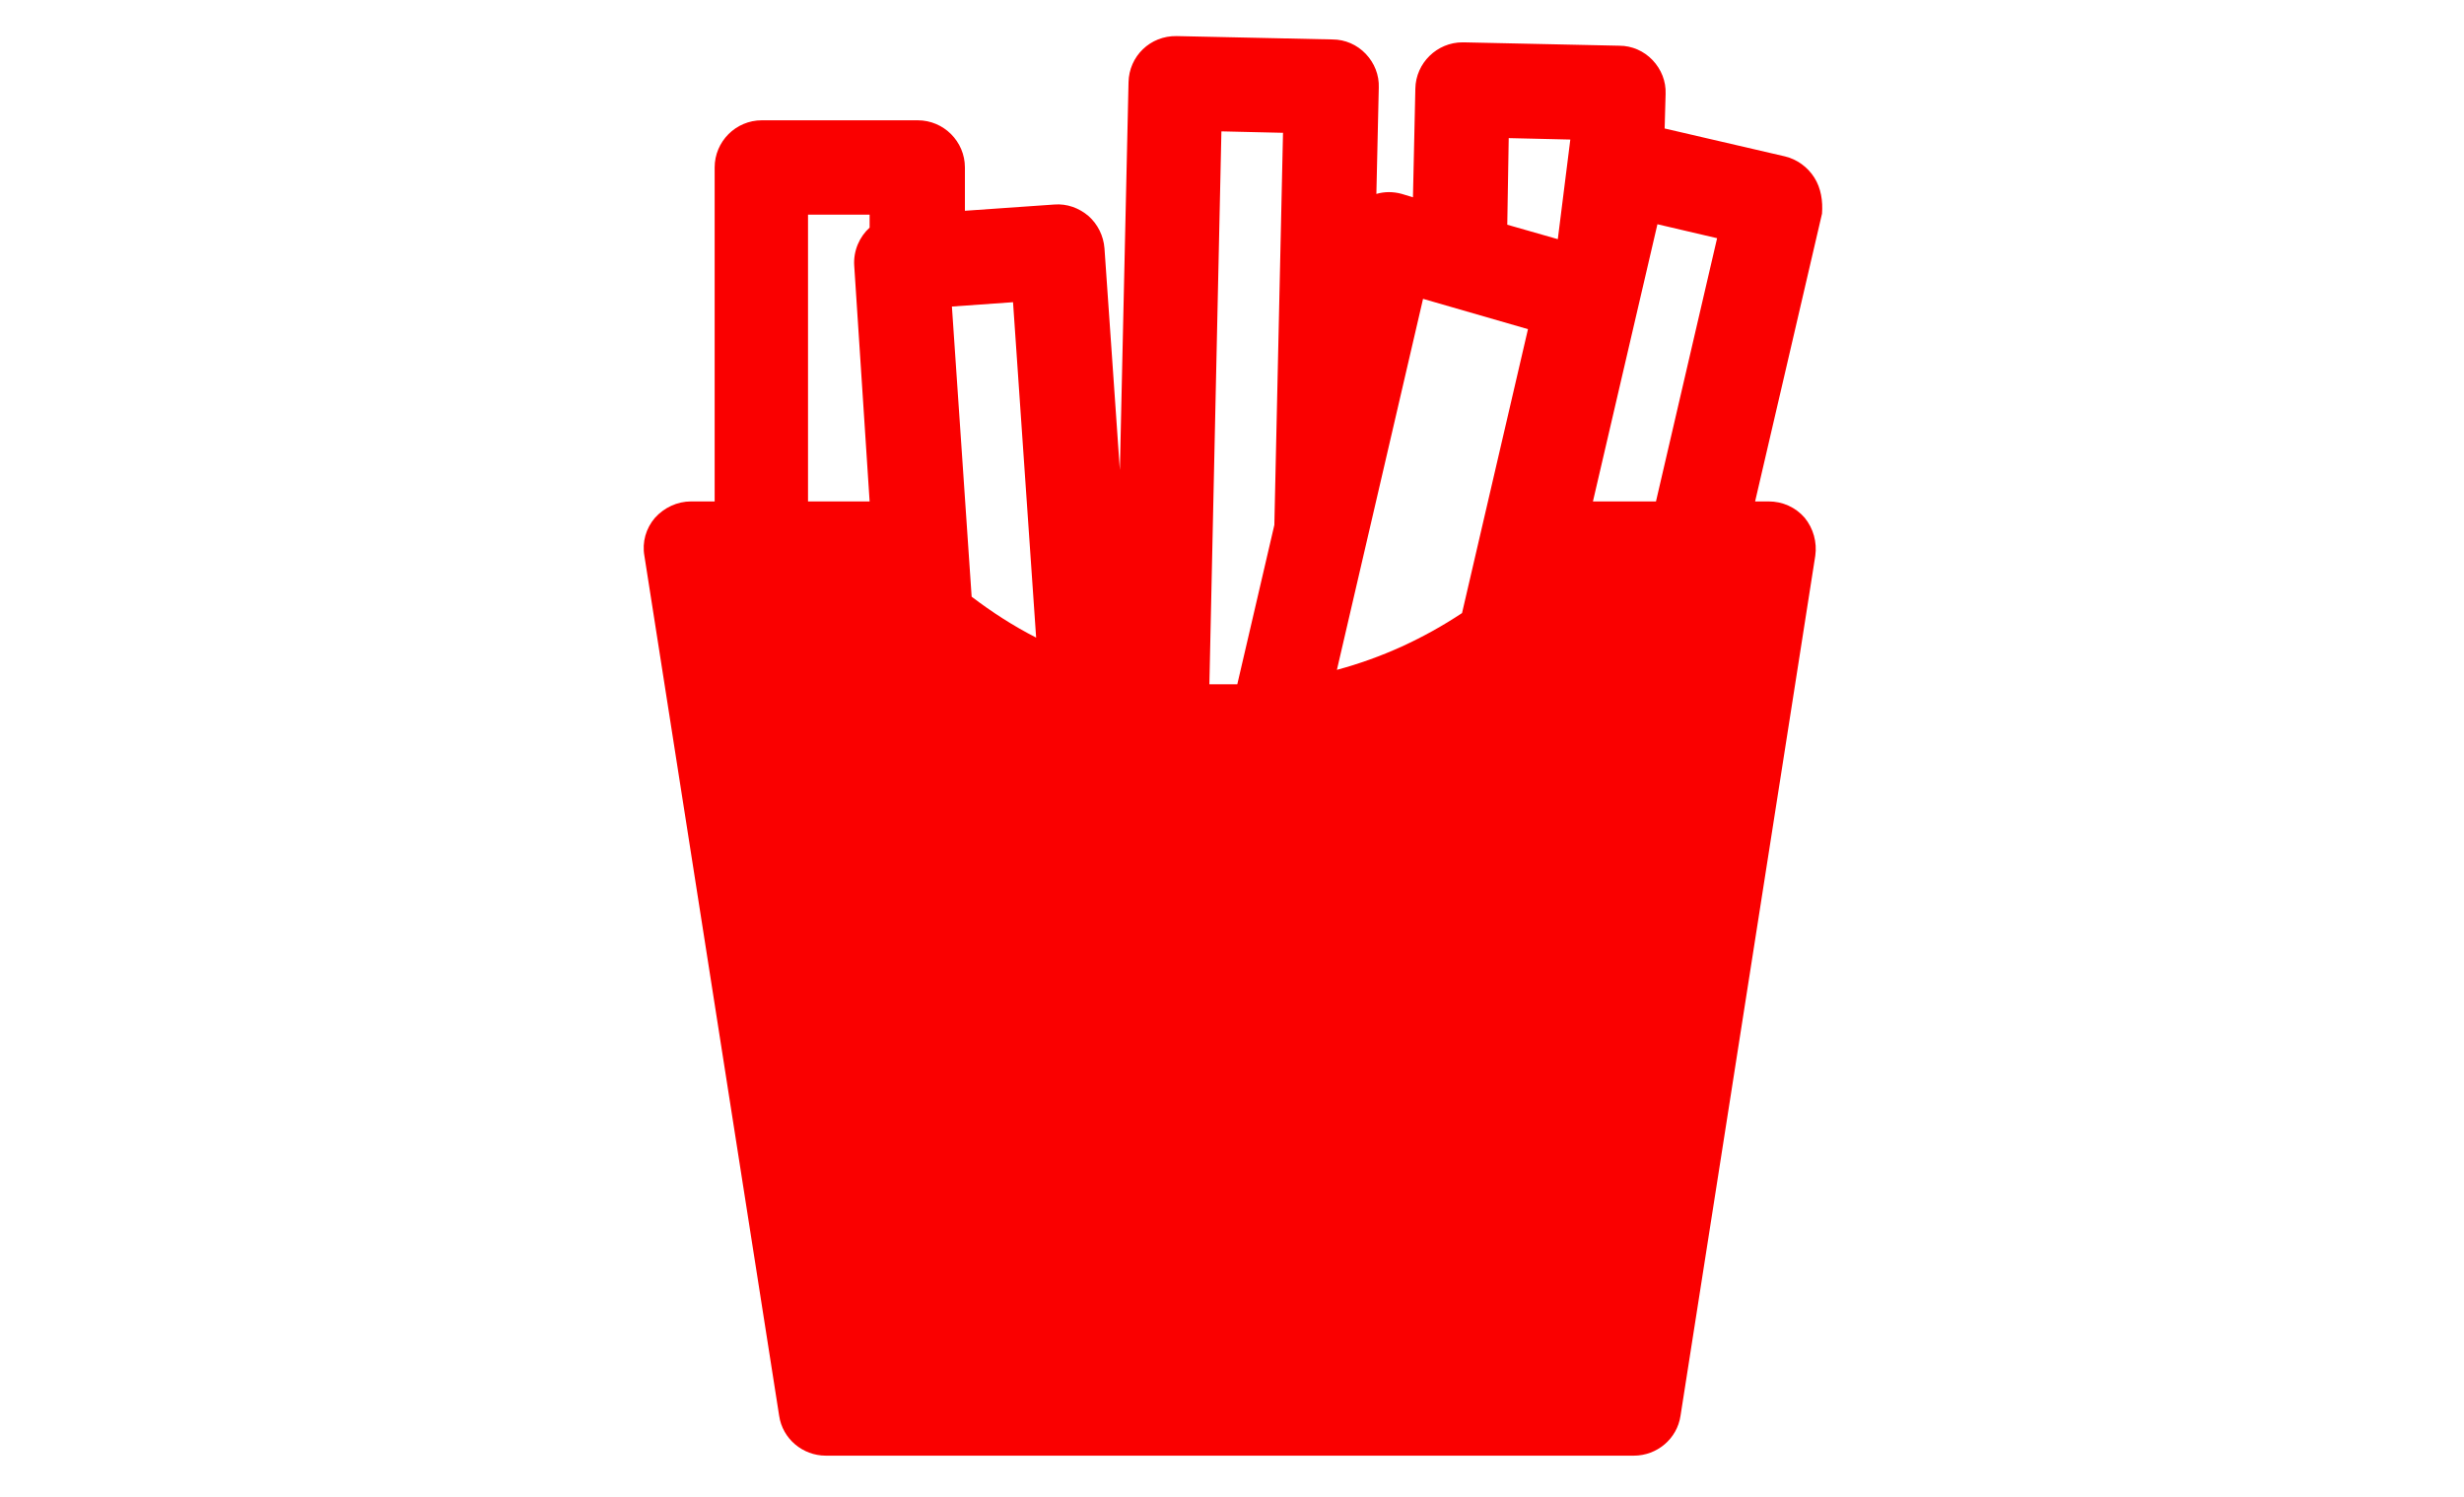 <?xml version="1.0" encoding="utf-8"?>
<!-- Generator: Adobe Illustrator 22.1.0, SVG Export Plug-In . SVG Version: 6.00 Build 0)  -->
<svg version="1.1" id="Capa_1" xmlns="http://www.w3.org/2000/svg" xmlns:xlink="http://www.w3.org/1999/xlink" x="0px" y="0px"
	 viewBox="0 0 512 311" style="enable-background:new 0 0 512 311;" xml:space="preserve">
<style type="text/css">
	.st0{fill:#FA0000;}
</style>
<path class="st0" d="M377,36.9c-1.4-2.2-3.6-3.8-6.1-4.4l-25-5.8l0.2-7.2c0.1-2.6-0.9-5.1-2.7-7c-1.8-1.9-4.3-3-6.9-3l-32.4-0.7
	c-0.1,0-0.2,0-0.2,0c-5.3,0-9.7,4.3-9.8,9.6L293.6,41l-2.3-0.7c-1.8-0.5-3.6-0.5-5.3,0l0.5-22.1c0.1-2.6-0.9-5.1-2.7-7
	c-1.8-1.9-4.3-3-6.9-3l-32.4-0.7c-5.5-0.1-9.9,4.2-10,9.6l-1.8,80.6l-3.2-46.1c-0.2-2.6-1.4-5-3.3-6.7c-2-1.7-4.5-2.6-7.1-2.4
	l-18.6,1.3v-9c0-5.4-4.4-9.8-9.8-9.8h-32.4c-5.4,0-9.8,4.4-9.8,9.8v69.4h-4.9c-2.9,0-5.6,1.3-7.5,3.4c-1.9,2.2-2.7,5.1-2.2,7.9
	l28,178.7c0.7,4.8,4.9,8.3,9.7,8.3h167.9c4.8,0,9-3.5,9.7-8.3l28-178.7c0.4-2.8-0.4-5.7-2.2-7.9c-1.9-2.2-4.6-3.4-7.5-3.4h-2.8
	l13.9-59.8C378.8,41.8,378.4,39.1,377,36.9z M344.4,46.6l12.4,2.9l-12.7,54.7H331L344.4,46.6z M313.5,28.7l12.8,0.3l-2.6,20.7
	l-10.5-3L313.5,28.7z M295.7,62.1l21.8,6.3l-13.7,59c-8,5.3-16.7,9.3-26,11.8L295.7,62.1z M253.8,27.3l12.8,0.3l-1.8,81.5l-7.7,33.1
	h-5.8L253.8,27.3z M210.5,62.8l4.8,69.7c-4.7-2.4-9.2-5.3-13.4-8.5l-4.1-60.3L210.5,62.8z M167.9,44.6h12.8v2.7
	c-2.1,1.9-3.4,4.8-3.2,7.9l3.2,49h-12.8V44.6z"/>
</svg>
